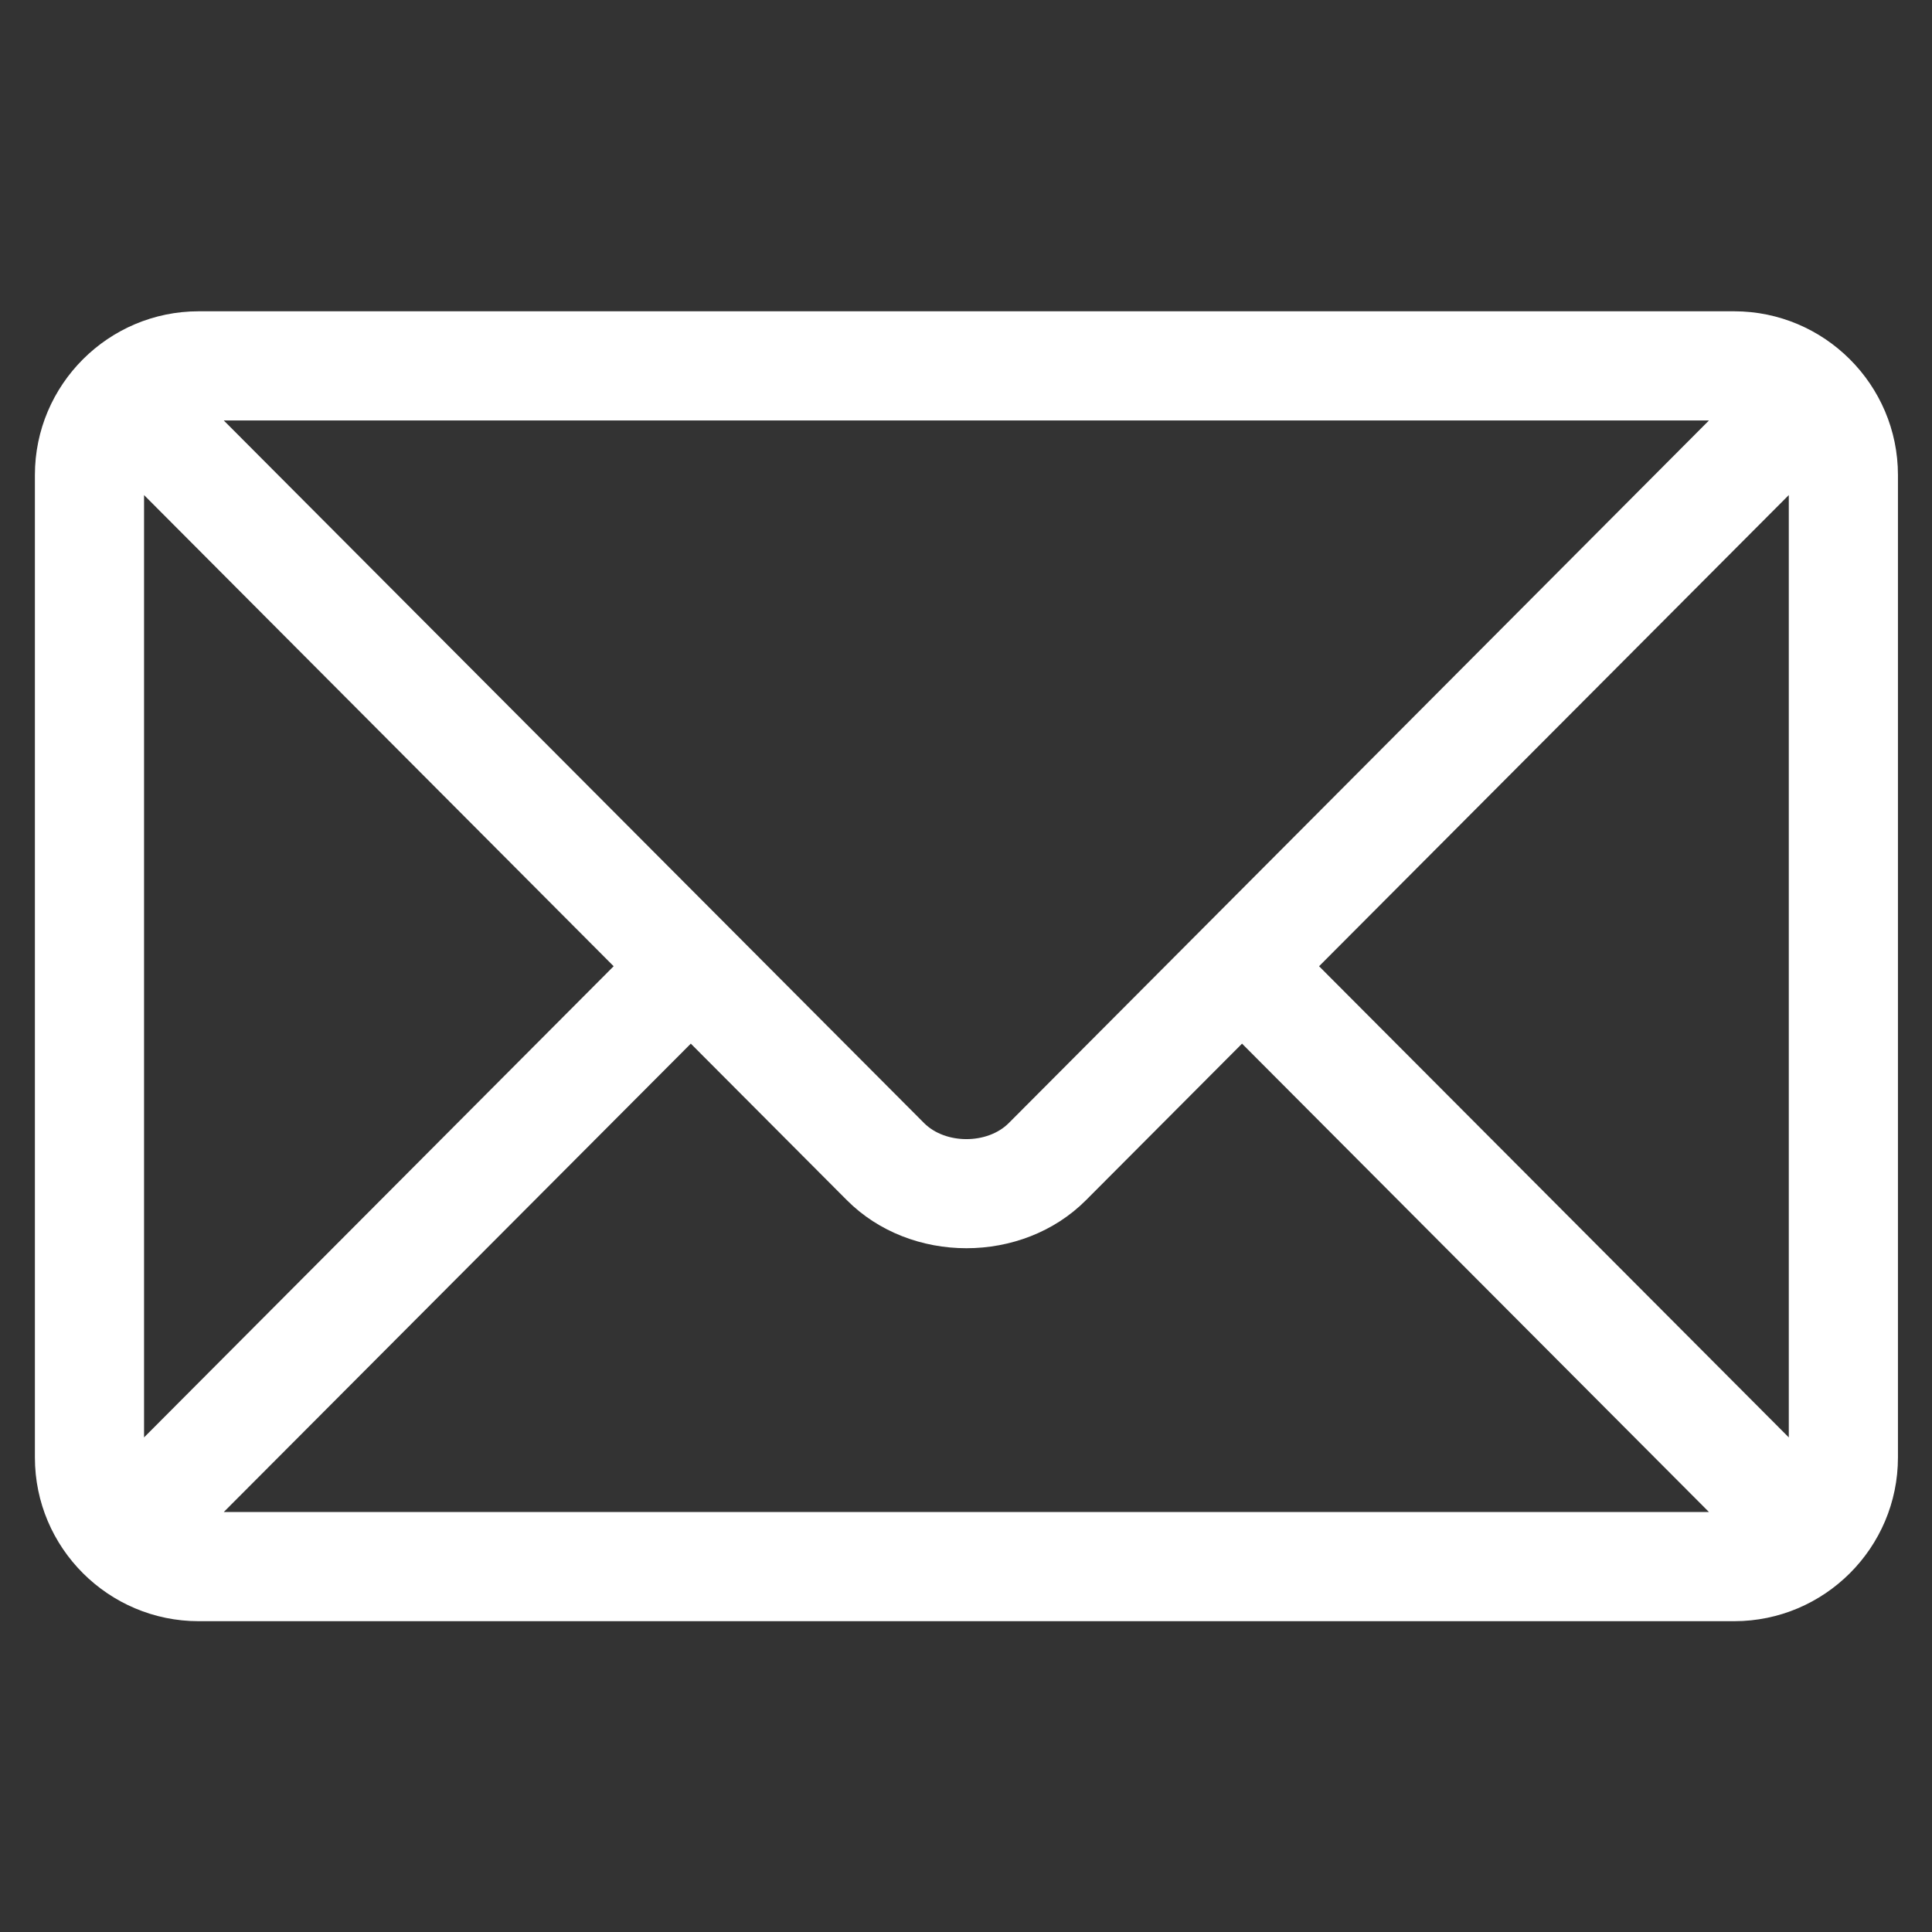<svg width="16" height="16" viewBox="0 0 16 16" fill="none" xmlns="http://www.w3.org/2000/svg">
<rect x="0" y="0" width="16" height="16" fill="#333333" stroke="none"/>
<g id="Frame" clipPath="url(#clip0_1742_1565)">
<g id="Group">
<path id="Vector" d="M14.362 2.578H1.645C0.899 2.578 0.289 3.185 0.289 3.934V12.07C0.289 12.819 0.899 13.426 1.645 13.426H14.362C15.108 13.426 15.718 12.819 15.718 12.07V3.934C15.718 3.185 15.107 2.578 14.362 2.578ZM14.153 3.482L8.354 9.301C8.177 9.478 7.83 9.478 7.653 9.301L1.853 3.482H14.153ZM1.193 11.904V4.1L5.082 8.002L1.193 11.904ZM1.853 12.522L5.721 8.643L7.013 9.939C7.542 10.47 8.465 10.47 8.994 9.939L10.286 8.643L14.153 12.522H1.853ZM14.814 11.904L10.924 8.002L14.814 4.1V11.904Z" fill="white"/>
</g>
</g>
<defs>
<clipPath id="clip0_1742_1565">
<rect width="15.429" height="15.429" fill="white" transform="translate(0.289 0.289)"/>
</clipPath>
</defs>
</svg>
